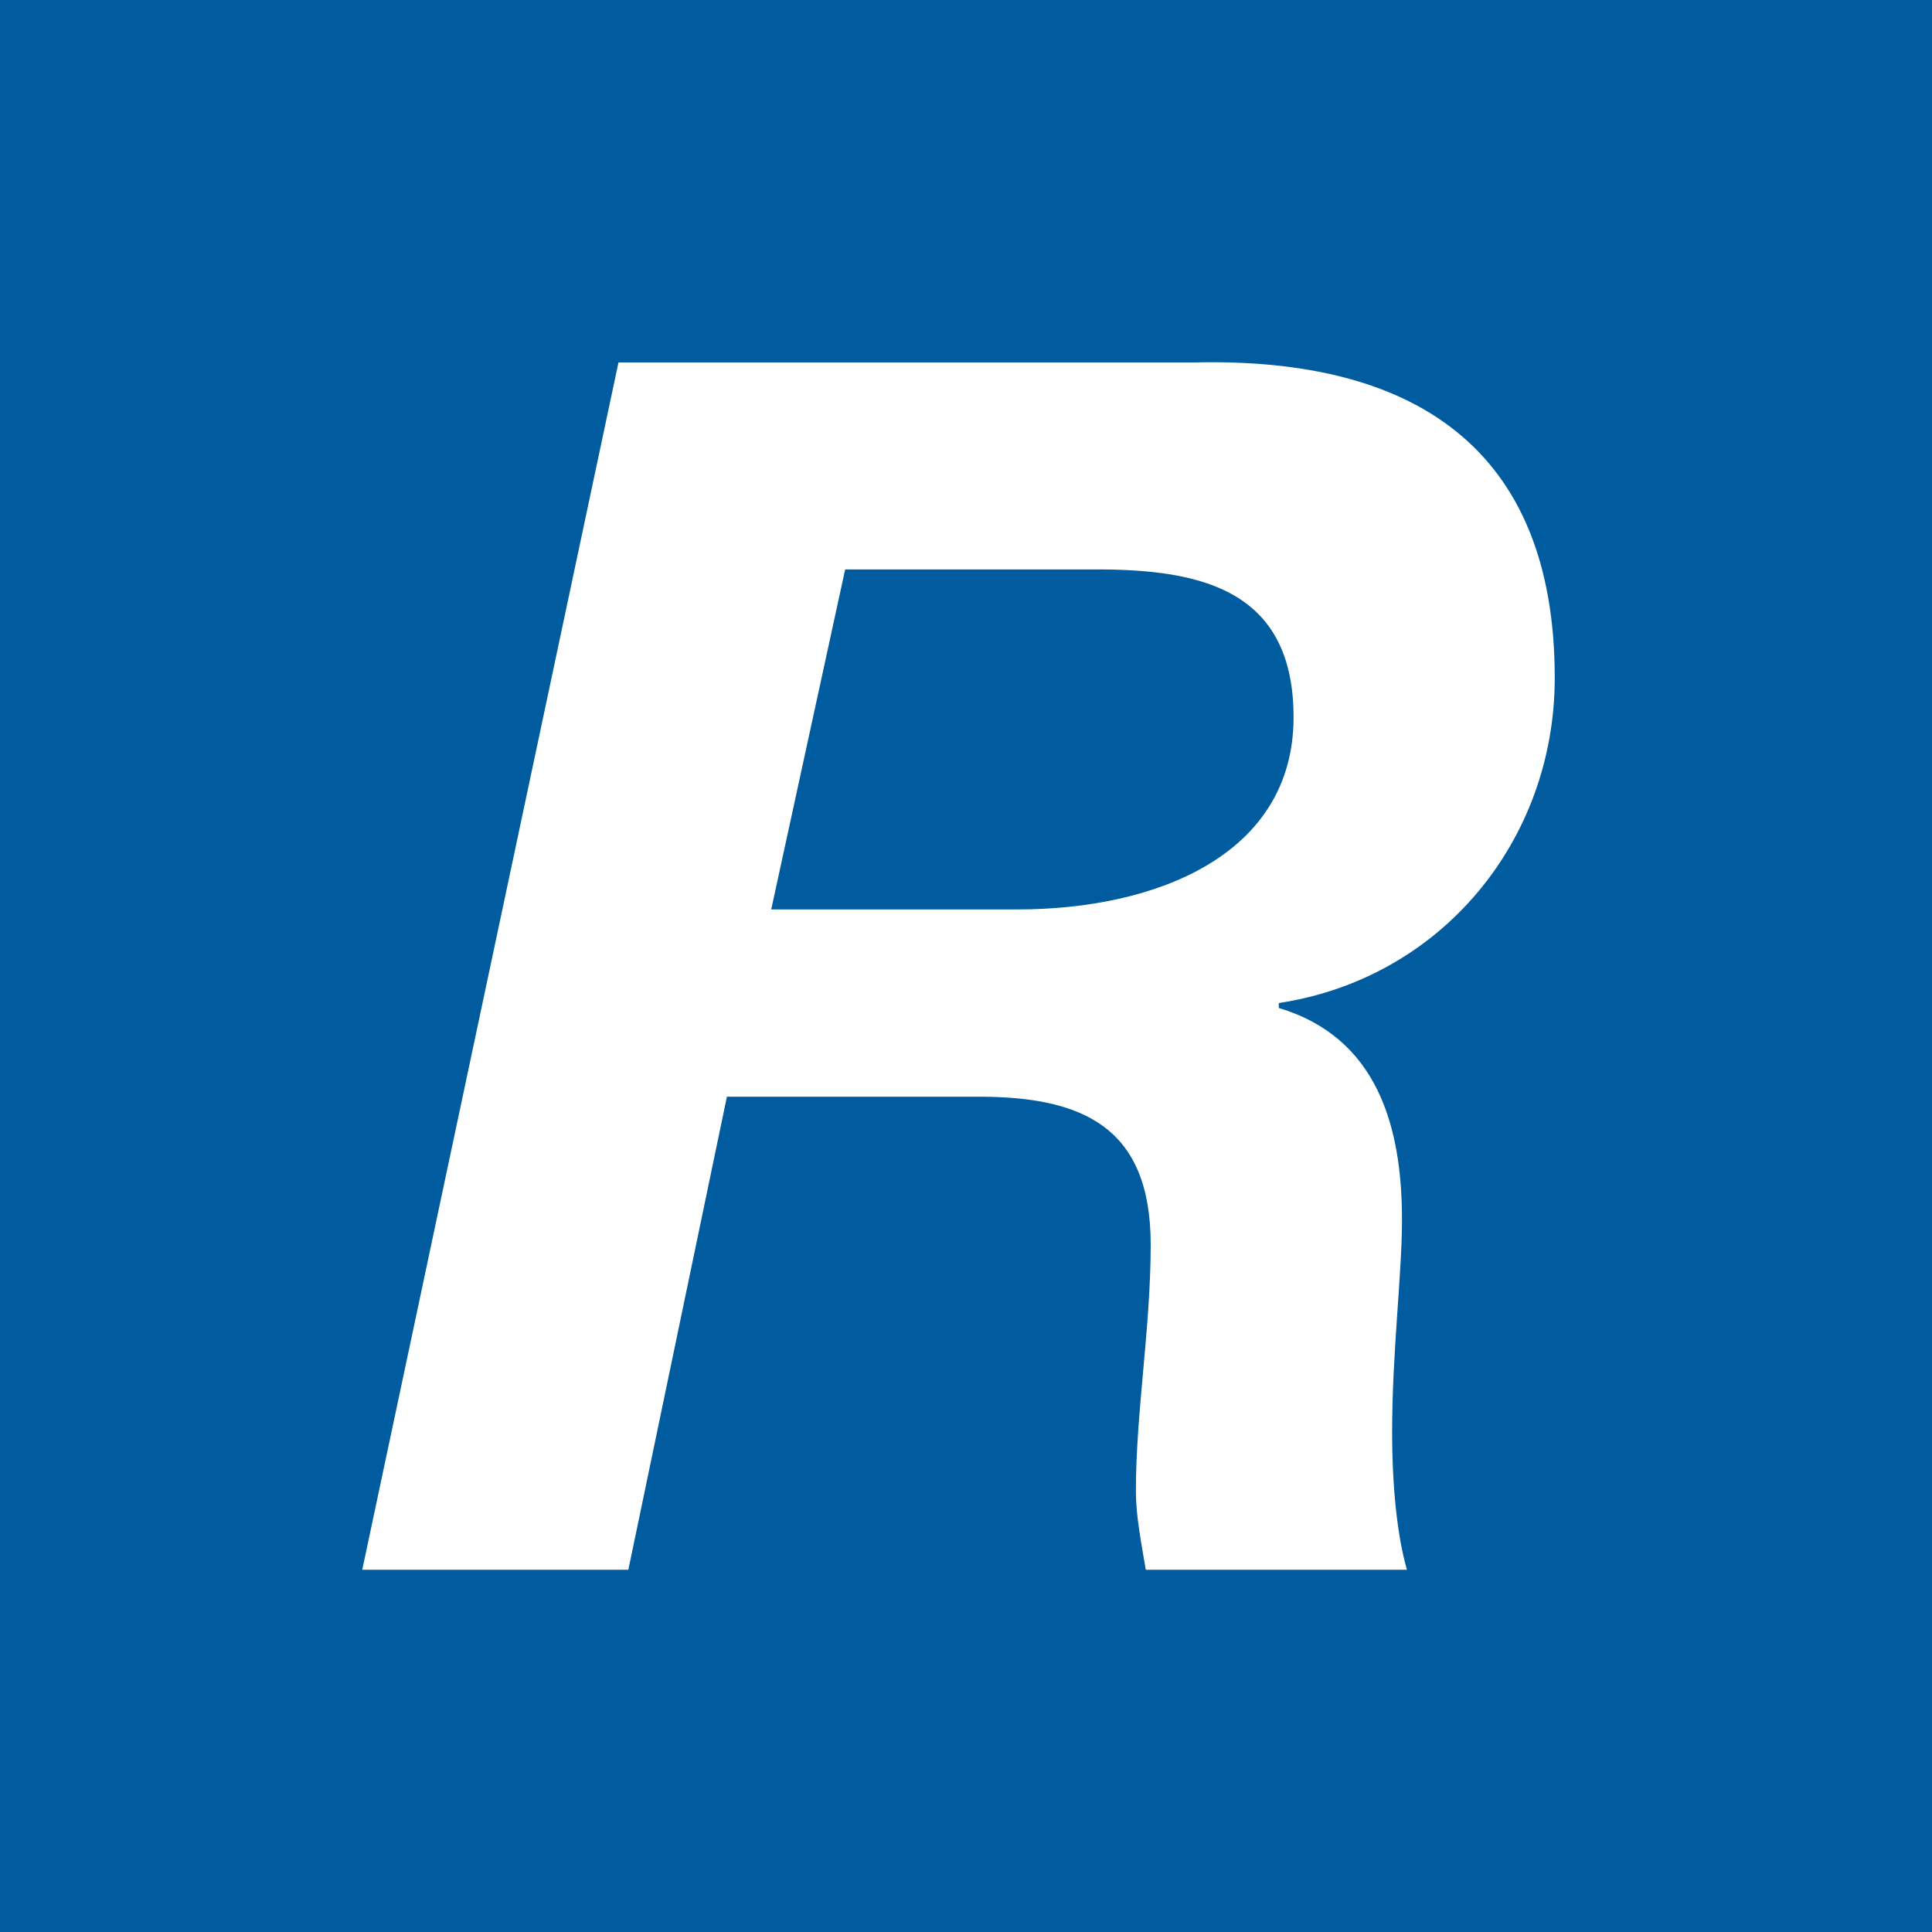 <svg width="64" height="64" viewBox="0 0 64 64" fill="none" xmlns="http://www.w3.org/2000/svg">
<rect width="64" height="64" fill="#005C9E"/>
<path d="M20.488 12.006H39.587C46.769 11.843 51.503 14.782 51.503 22.454C51.503 27.841 47.748 32.411 42.362 33.227V33.391C45.626 34.37 46.443 37.309 46.443 40.41C46.443 42.206 46.116 44.818 46.116 47.429C46.116 49.225 46.28 50.857 46.606 52H37.955C37.791 51.021 37.628 50.204 37.628 49.388C37.628 46.776 38.118 44.001 38.118 41.226C38.118 37.309 35.833 36.329 32.405 36.329H24.08L20.815 52H12L20.488 12.006ZM25.548 30.126H33.71C38.281 30.126 42.851 28.33 42.851 23.759C42.851 19.515 39.75 18.863 36.322 18.863H27.997L25.548 30.126Z" fill="white"/>
</svg>
